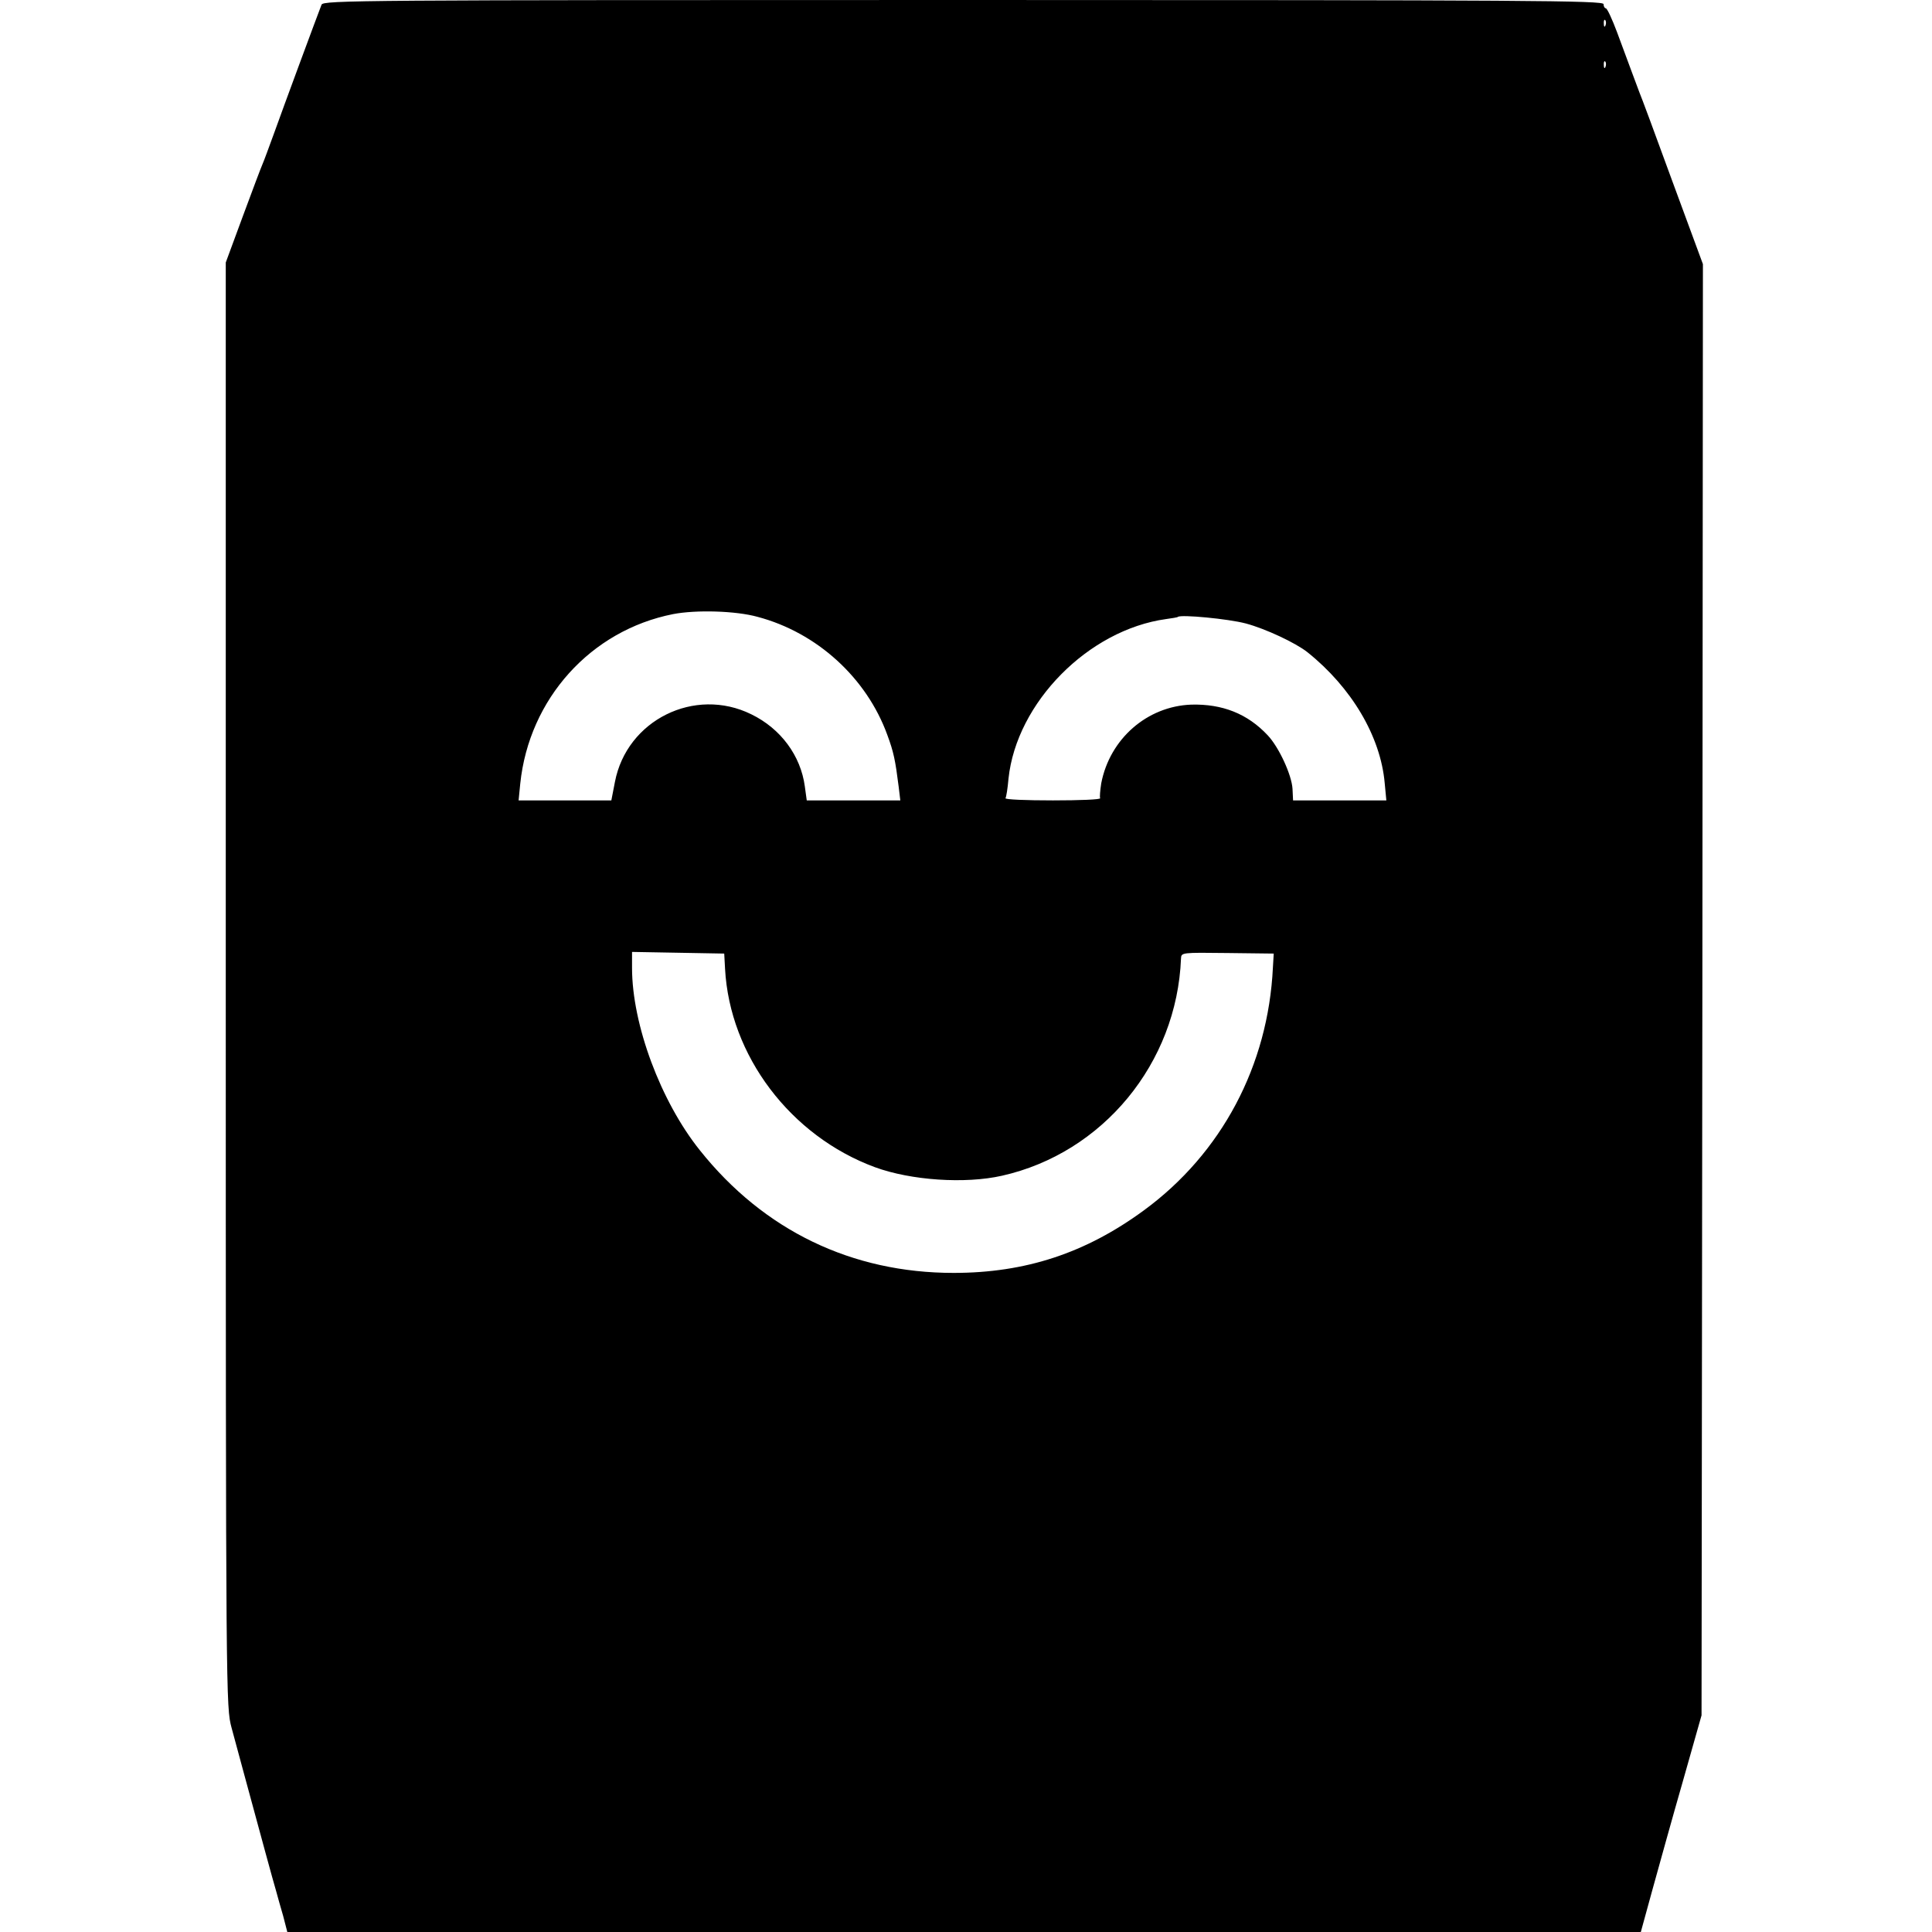 <?xml version="1.0" standalone="no"?>
<!DOCTYPE svg PUBLIC "-//W3C//DTD SVG 20010904//EN"
 "http://www.w3.org/TR/2001/REC-SVG-20010904/DTD/svg10.dtd">
<svg version="1.0" xmlns="http://www.w3.org/2000/svg"
 width="700pt" height="700pt" viewBox="0 0 700 700"
 preserveAspectRatio="xMidYMid meet">
<g transform="translate(0,700) scale(0.1,-0.1)"
fill="#000000" stroke="none">
<path d="M1165 6983 c-16 -41 -140 -376 -171 -463 -19 -52 -38 -104 -43 -115
-5 -11 -37 -96 -71 -188 l-62 -168 0 -2617 c0 -2603 1 -2617 21 -2692 11 -41
32 -118 46 -170 60 -221 105 -387 115 -420 5 -19 17 -61 26 -92 l15 -58 2452
0 2452 0 42 153 c23 83 72 260 110 392 l68 240 3 2629 2 2629 -111 301 c-60
165 -114 310 -119 321 -4 11 -17 45 -28 75 -11 30 -35 94 -53 143 -18 48 -36
87 -41 87 -4 0 -8 7 -8 15 0 13 -264 15 -2319 15 -2199 0 -2319 -1 -2326 -17z
m4652 -75 c-3 -8 -6 -5 -6 6 -1 11 2 17 5 13 3 -3 4 -12 1 -19z m0 -150 c-3
-8 -6 -5 -6 6 -1 11 2 17 5 13 3 -3 4 -12 1 -19z m-3072 -1993 c215 -57 395
-221 470 -428 23 -62 29 -92 41 -187 l6 -50 -170 0 -169 0 -7 51 c-15 111 -87
209 -194 261 -205 101 -451 -21 -494 -245 l-13 -67 -168 0 -168 0 6 61 c32
307 255 555 554 614 83 16 227 12 306 -10z m1769 -24 c71 -19 180 -70 223
-104 160 -128 265 -305 280 -474 l6 -63 -169 0 -169 0 -2 42 c-3 51 -50 152
-90 194 -73 78 -164 114 -277 111 -160 -6 -295 -124 -326 -285 -4 -26 -6 -50
-4 -54 3 -5 -74 -8 -171 -8 -97 0 -174 3 -172 8 3 4 8 36 11 71 29 275 289
539 571 578 22 3 41 6 43 8 11 9 182 -7 246 -24z m-1887 -1251 c17 -315 237
-606 543 -719 131 -48 327 -61 460 -31 366 82 634 408 649 787 1 22 2 22 169
20 l167 -2 -3 -50 c-17 -356 -186 -674 -467 -880 -211 -155 -429 -227 -690
-227 -368 0 -687 153 -919 444 -142 177 -246 456 -246 661 l0 58 167 -3 167
-3 3 -55z"/>
</g>
</svg>
